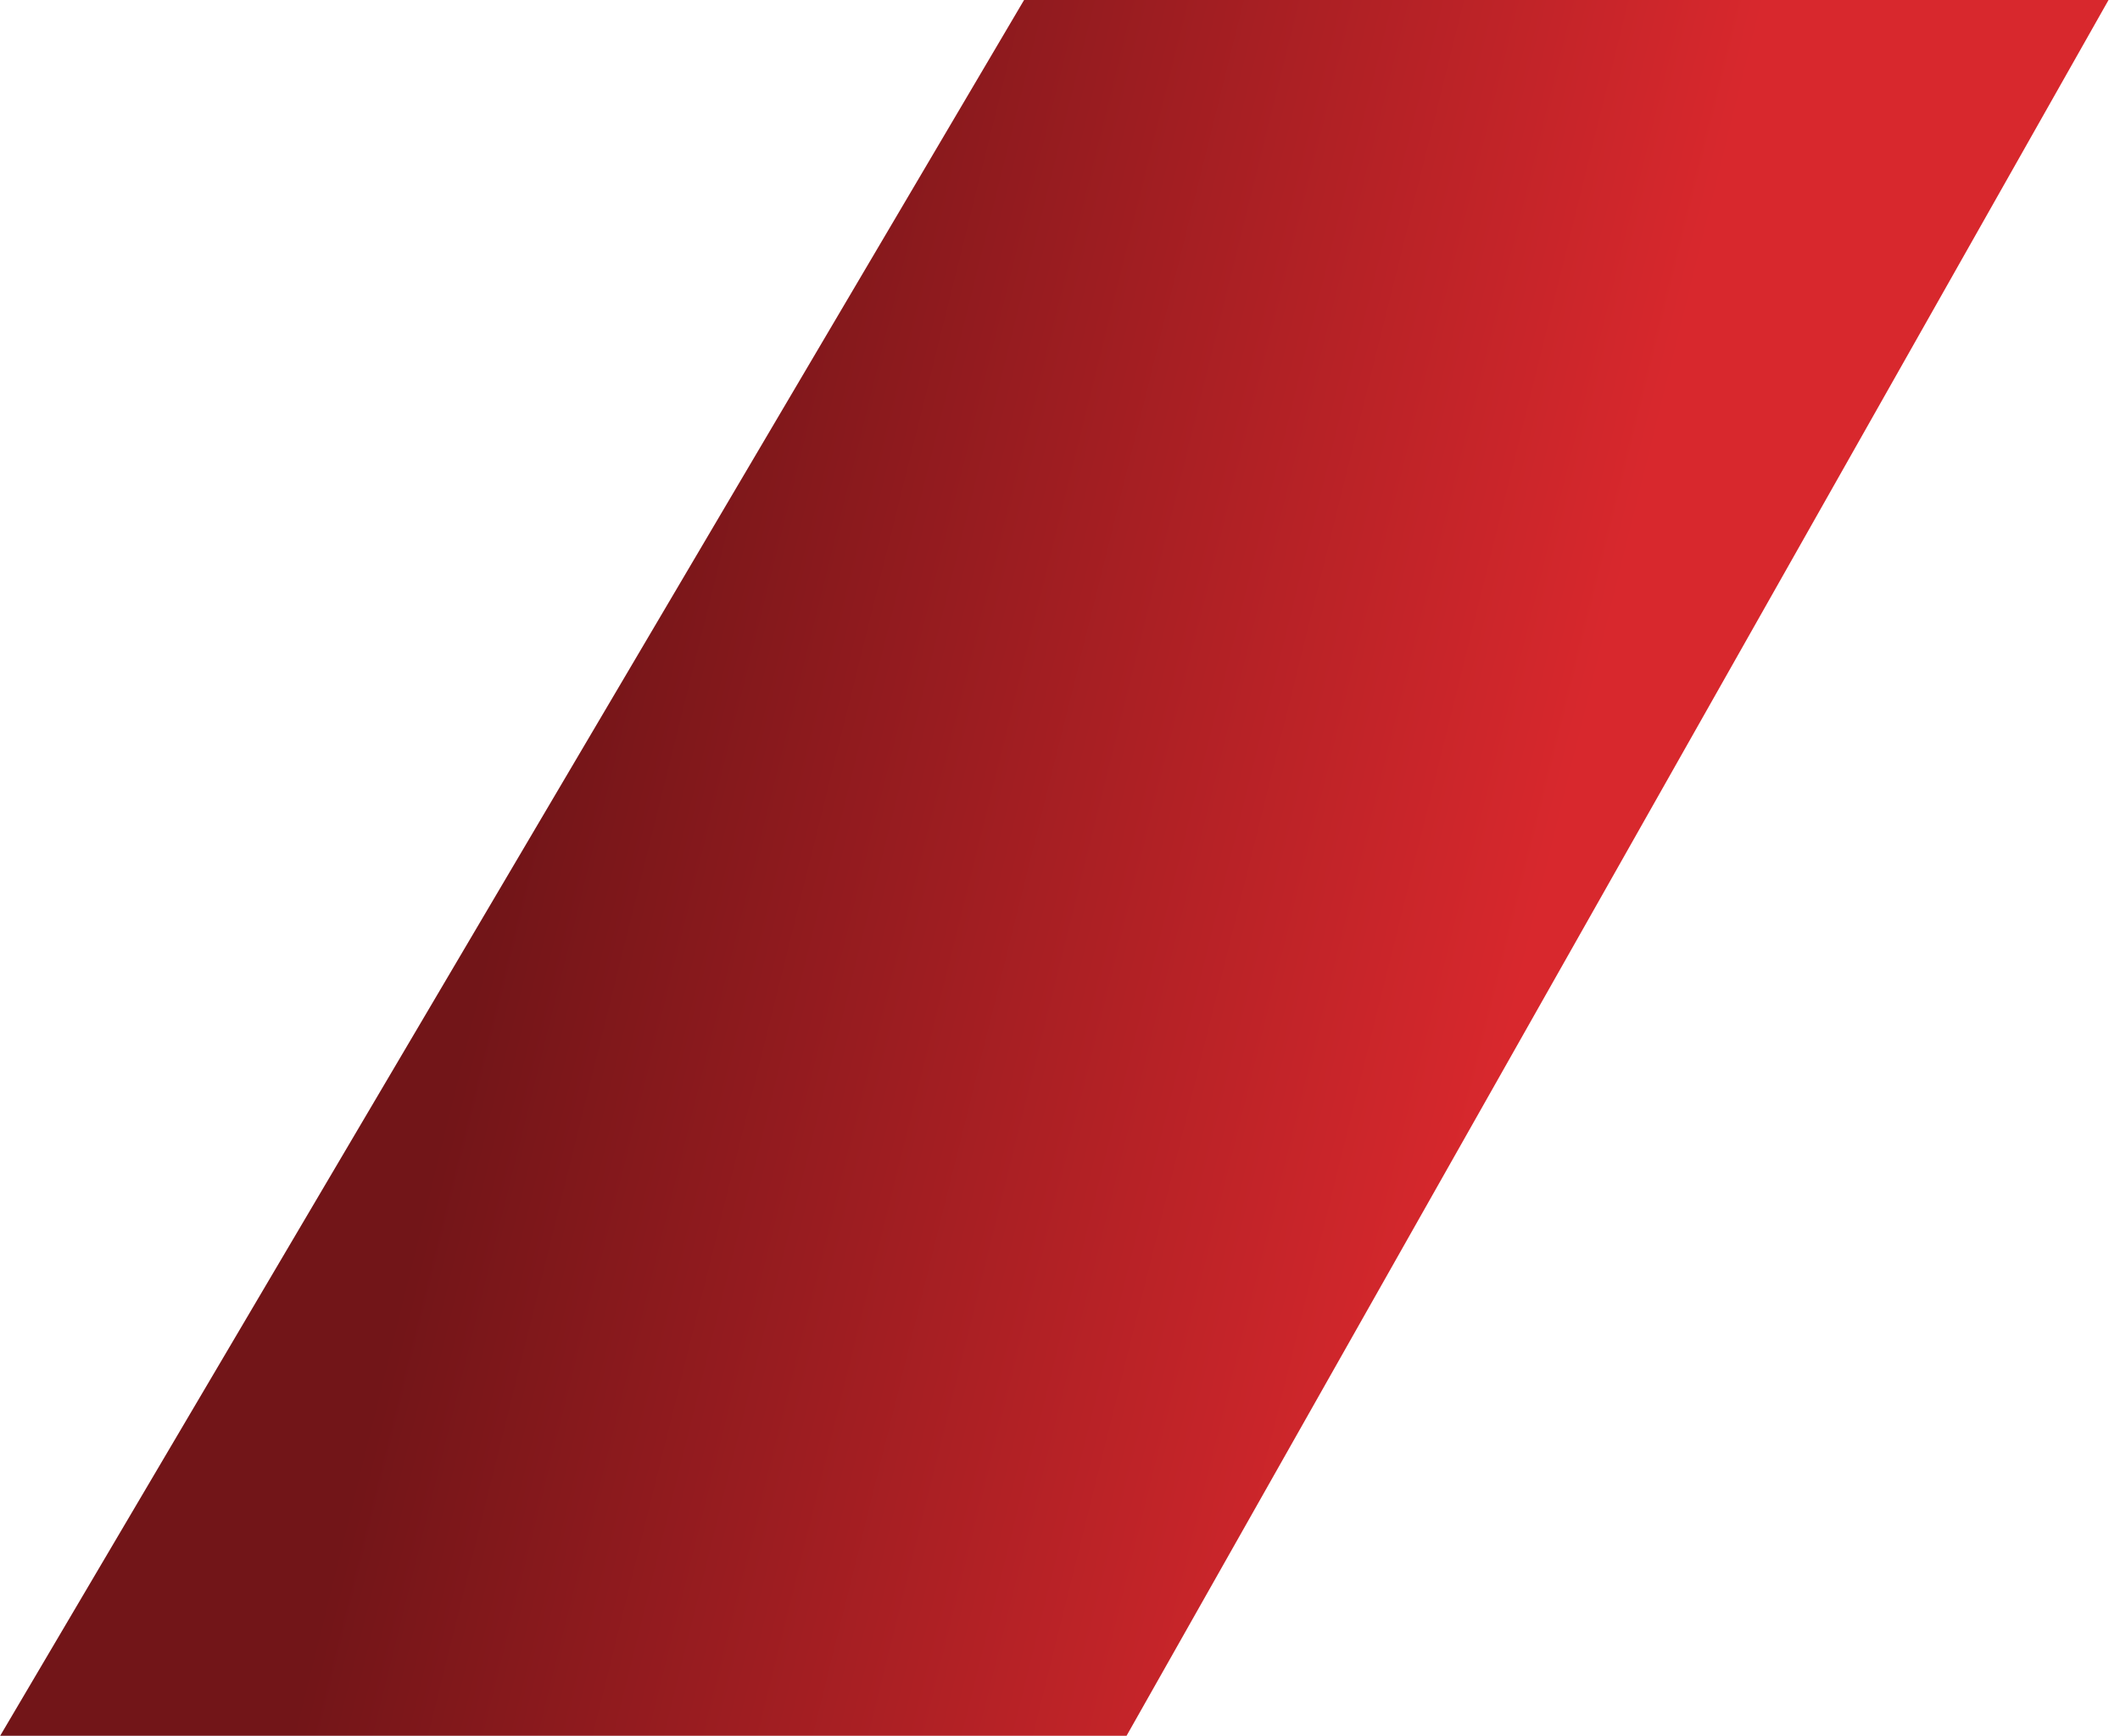 <svg width="182" height="149" viewBox="0 0 182 149" fill="none" xmlns="http://www.w3.org/2000/svg">
<g style="mix-blend-mode:multiply">
<path d="M87.916 0H181.016L96.715 149H0.016L87.916 0Z" fill="url(#paint0_linear_2856_25403)"/>
</g>
<defs>
<linearGradient id="paint0_linear_2856_25403" x1="133.016" y1="75" x2="48.516" y2="54" gradientUnits="userSpaceOnUse">
<stop stop-color="#D8282D"/>
<stop offset="1" stop-color="#721518"/>
</linearGradient>
</defs>
</svg>
